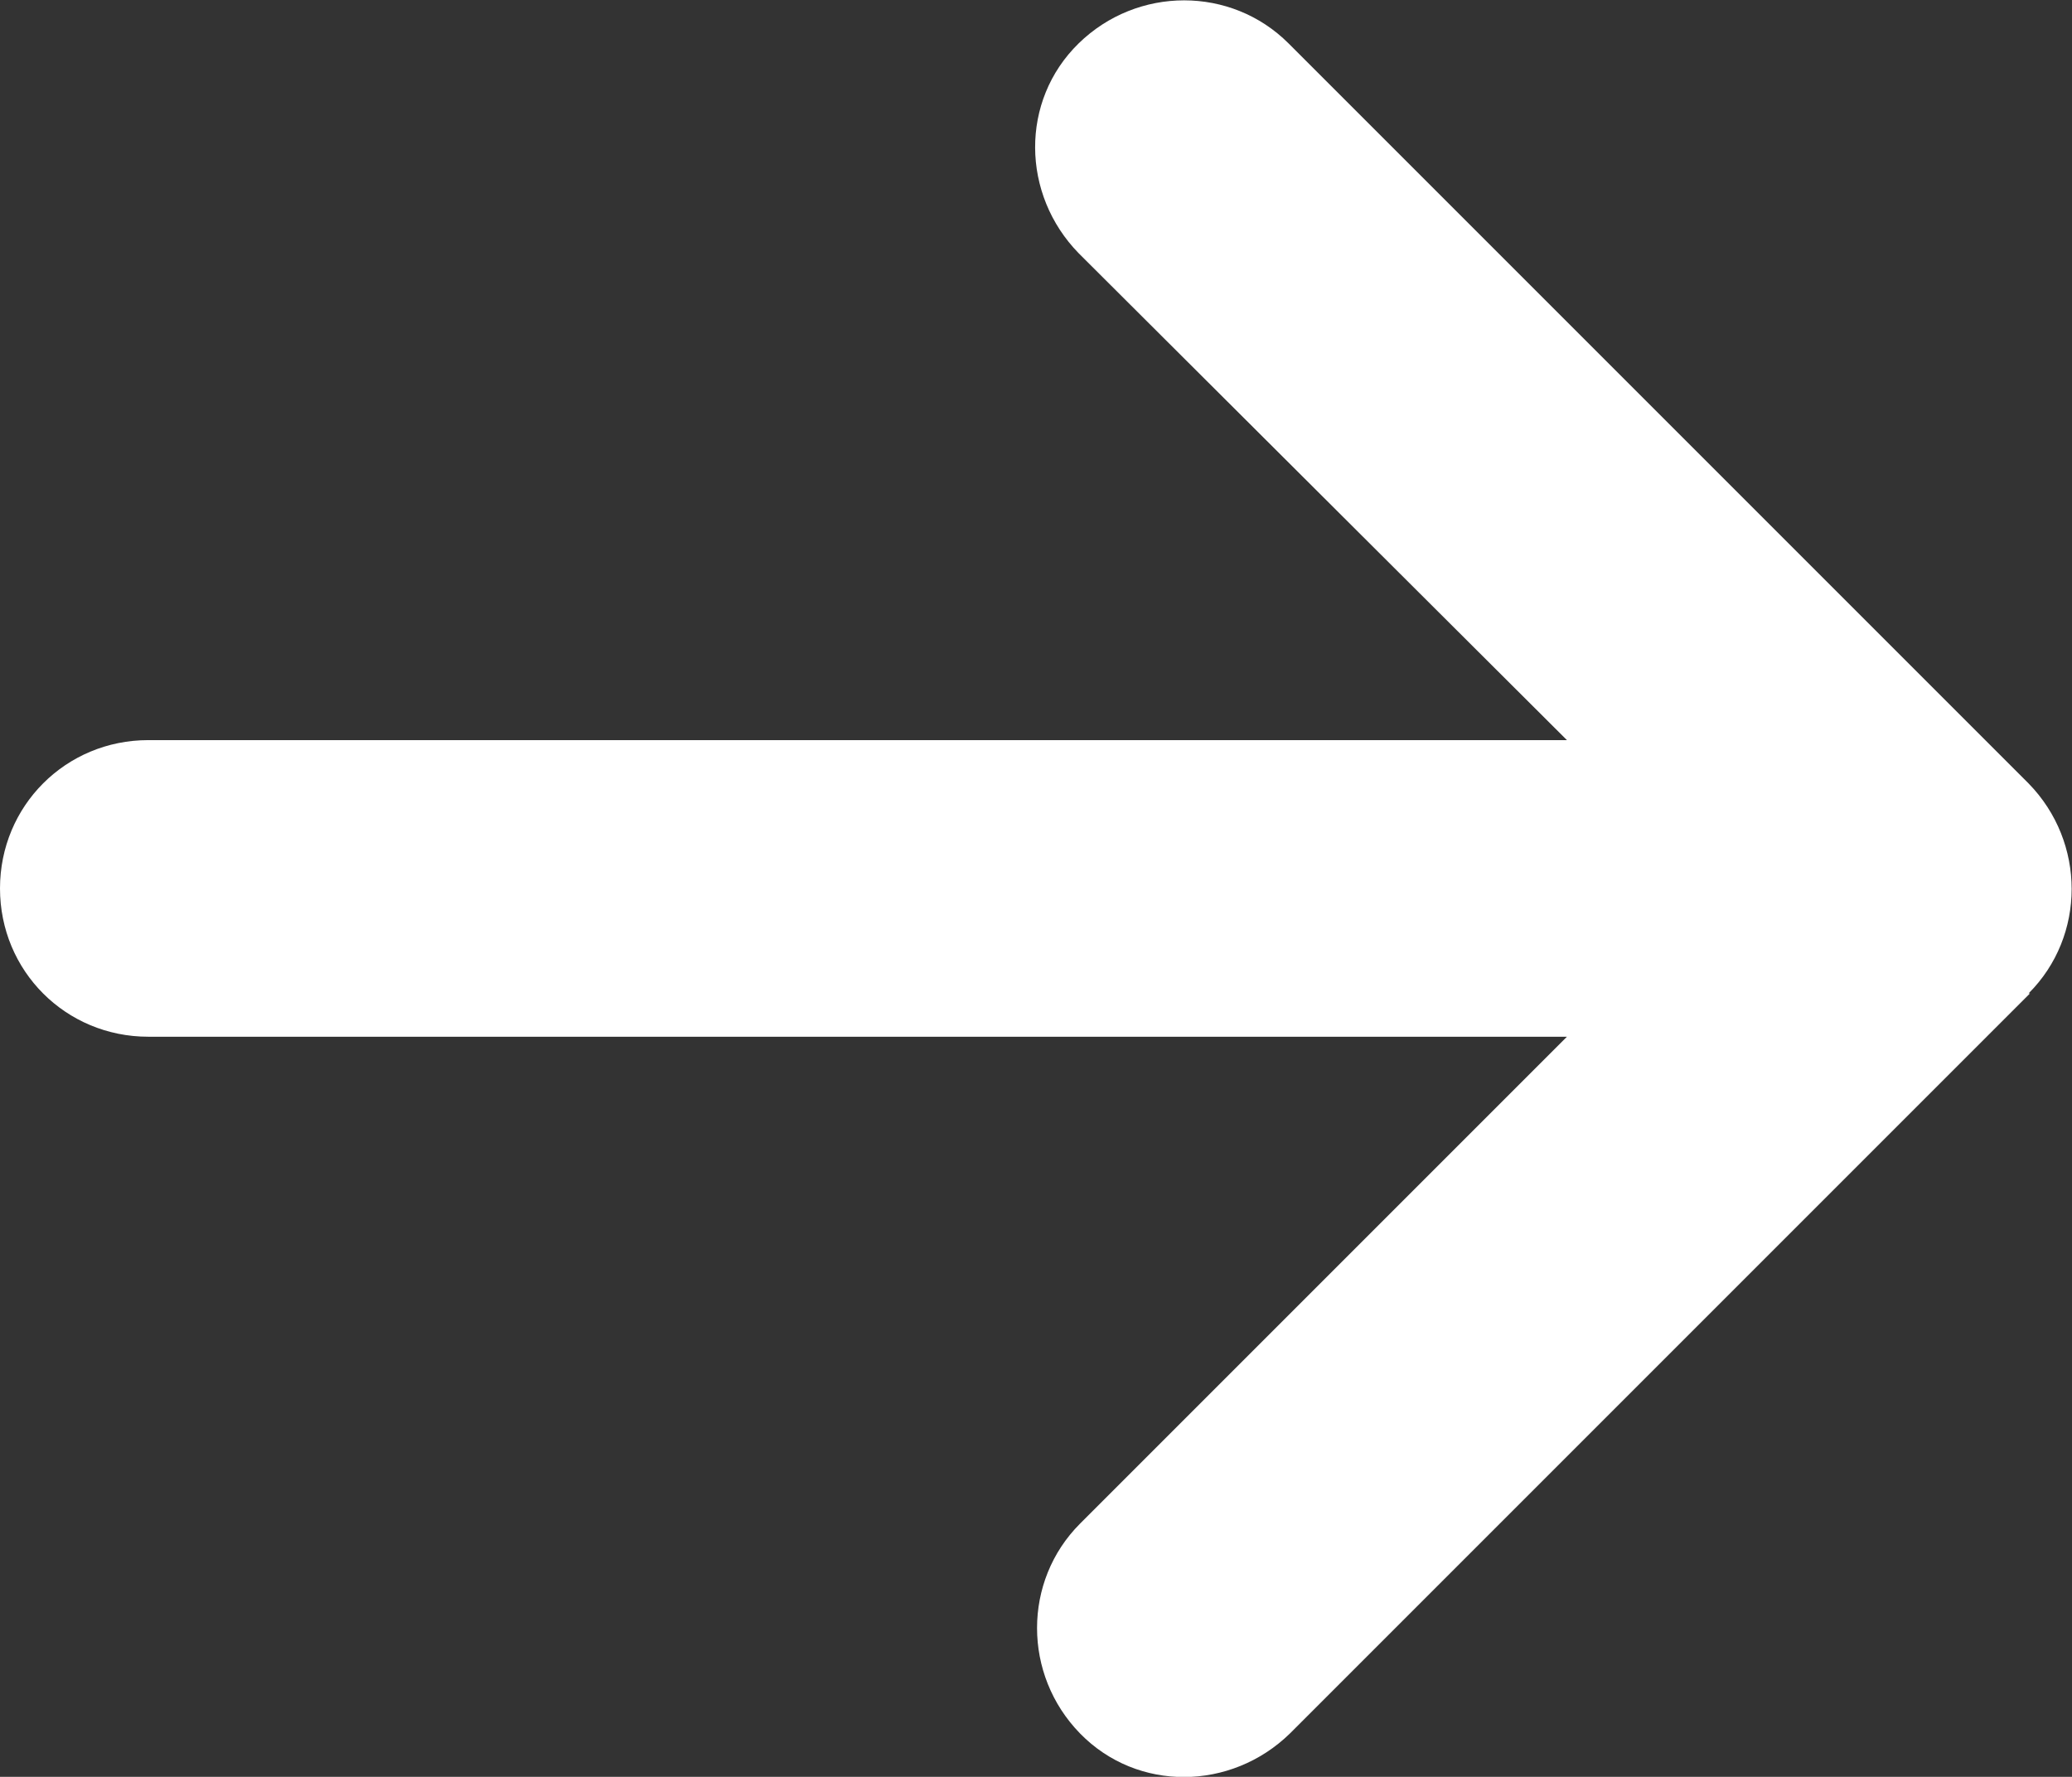 <?xml version="1.0" encoding="UTF-8"?><svg id="_レイヤー_2" xmlns="http://www.w3.org/2000/svg" viewBox="0 0 14.81 12.7"><rect x="0" y="0" width="14.81" height="12.7" fill="#333333" stroke="none"/><defs><style>.cls-1{fill:#fff;}</style></defs><g id="design"><g id="_コンセプト"><path class="cls-1" d="M14.5,7.1c.41-.41.41-1.08,0-1.5L9.21.31c-.41-.41-1.08-.41-1.5,0s-.41,1.08,0,1.5l3.49,3.48H1.06c-.59,0-1.06.47-1.06,1.06s.47,1.06,1.06,1.06h10.14l-3.48,3.48c-.41.41-.41,1.08,0,1.5s1.08.41,1.5,0l5.29-5.29h0Z"/></g></g></svg>